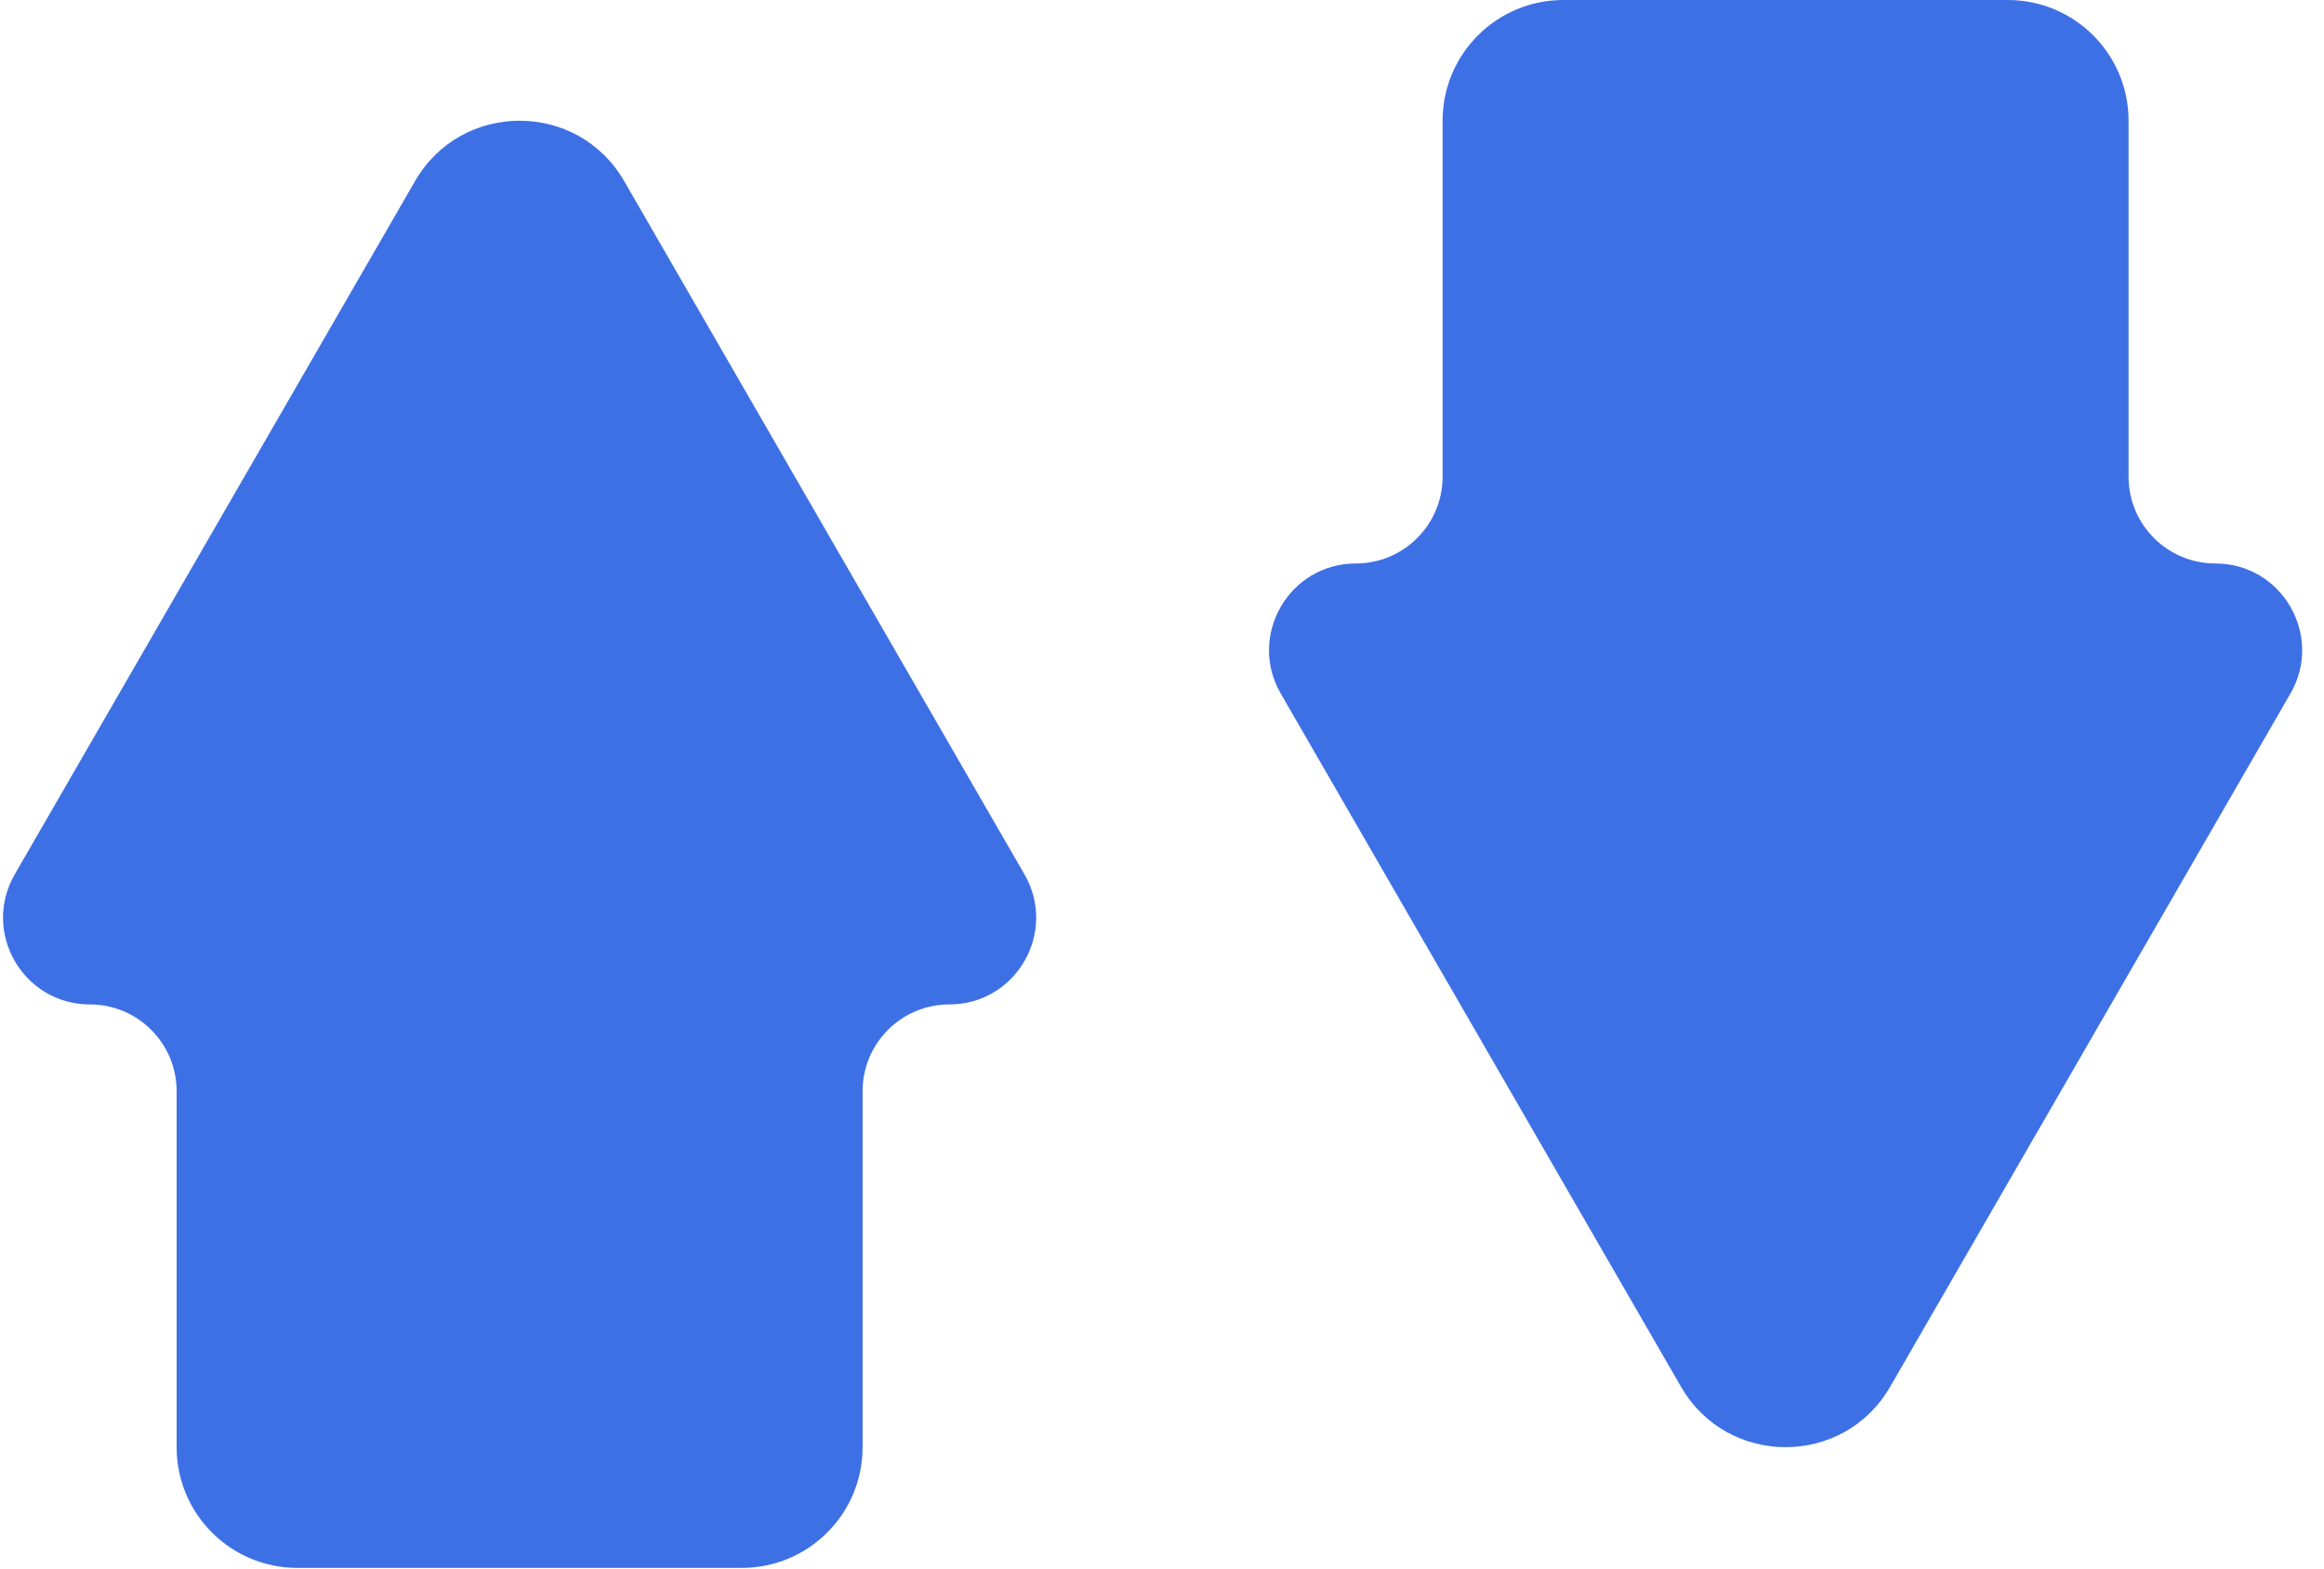 <svg width="77" height="52" viewBox="0 0 77 52" fill="none" xmlns="http://www.w3.org/2000/svg">
<path d="M33.943 28.972C35.049 30.888 33.666 33.283 31.454 33.283C29.867 33.283 28.58 34.569 28.58 36.157V47.954C28.58 50.163 26.789 51.954 24.58 51.954H9.852C7.642 51.954 5.852 50.163 5.852 47.954V36.157C5.852 34.569 4.565 33.283 2.978 33.283C0.765 33.283 -0.617 30.888 0.489 28.972L13.752 6C15.291 3.334 19.14 3.334 20.68 6L33.943 28.972Z" fill="#3E70E5"/>
<path d="M75.888 22.982C76.994 21.066 75.612 18.671 73.399 18.671C71.812 18.671 70.525 17.384 70.525 15.797V4C70.525 1.791 68.734 0 66.525 0H51.797C49.588 0 47.797 1.791 47.797 4V15.797C47.797 17.384 46.51 18.671 44.923 18.671C42.711 18.671 41.328 21.066 42.434 22.982L55.697 45.953C57.237 48.62 61.086 48.62 62.625 45.953L75.888 22.982Z" fill="#3E70E5"/>
</svg>
